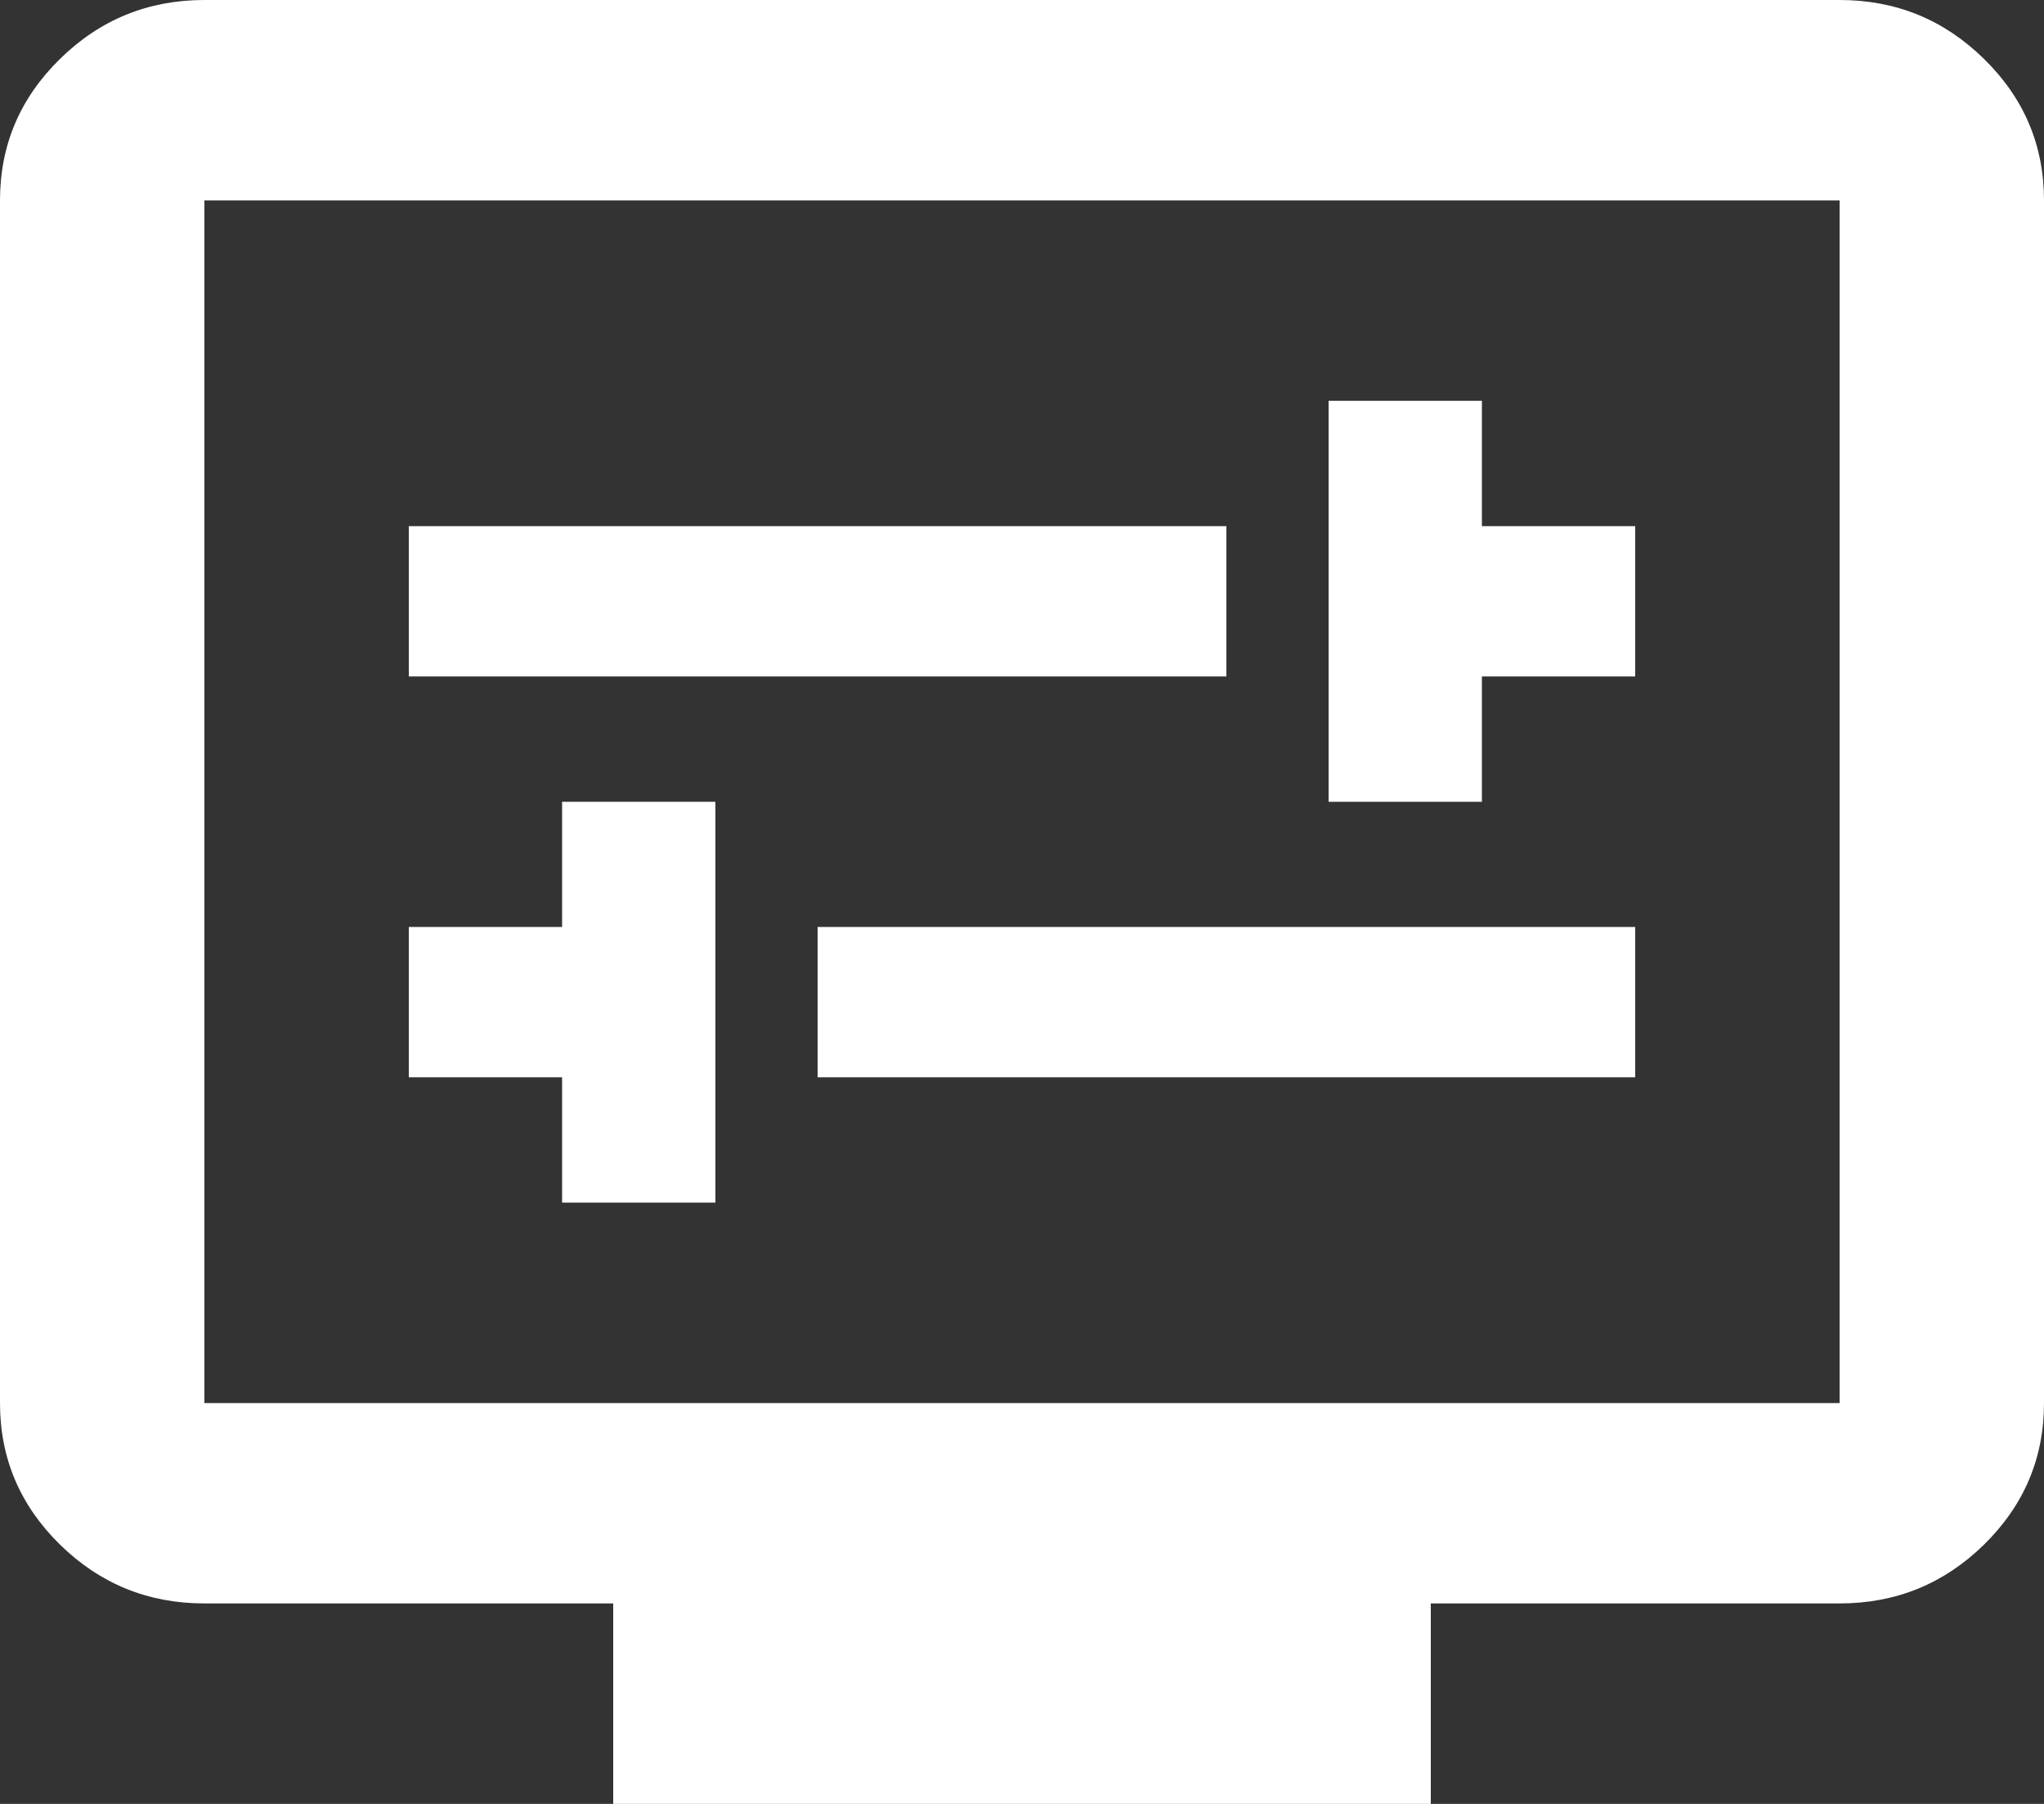 <?xml version="1.0" encoding="UTF-8"?><svg width="17px" height="15px" viewBox="0 0 17 15" version="1.1" xmlns="http://www.w3.org/2000/svg" xmlns:xlink="http://www.w3.org/1999/xlink"><rect x="0" y="0" width="17" height="15" fill="#333333" stroke="none"/><title>Shape</title><g id="Page-1" stroke="none" stroke-width="1" fill="none" fill-rule="evenodd"><g id="Artboard" transform="translate(-203, -154)" fill="#FFFFFF" fill-rule="nonzero"><g id="Group-46-Copy" transform="translate(185, 65)"><g id="Group-86" transform="translate(18, 16)"><g id="Group-78" transform="translate(0, 72)"><path d="M4.675,11 L5.95,11 L5.95,7.667 L4.675,7.667 L4.675,8.708 L3.4,8.708 L3.4,9.958 L4.675,9.958 L4.675,11 Z M6.8,9.958 L13.6,9.958 L13.6,8.708 L6.8,8.708 L6.8,9.958 Z M11.05,7.667 L12.325,7.667 L12.325,6.625 L13.6,6.625 L13.6,5.375 L12.325,5.375 L12.325,4.333 L11.05,4.333 L11.05,7.667 Z M3.4,6.625 L10.2,6.625 L10.2,5.375 L3.4,5.375 L3.4,6.625 Z M5.1,16 L5.1,14.333 L1.7,14.333 C1.232,14.333 0.832,14.17 0.499,13.844 C0.166,13.517 0,13.125 0,12.667 L0,2.667 C0,2.208 0.166,1.816 0.499,1.49 C0.832,1.163 1.232,1 1.7,1 L15.3,1 C15.768,1 16.168,1.163 16.501,1.49 C16.834,1.816 17,2.208 17,2.667 L17,12.667 C17,13.125 16.834,13.517 16.501,13.844 C16.168,14.17 15.768,14.333 15.3,14.333 L11.9,14.333 L11.9,16 L5.1,16 Z M1.7,12.667 L15.3,12.667 L15.3,2.667 L1.7,2.667 L1.7,12.667 Z M1.742,12.667 L1.742,2.667 L1.742,12.667 Z" id="Shape"/></g></g></g></g></g></svg>